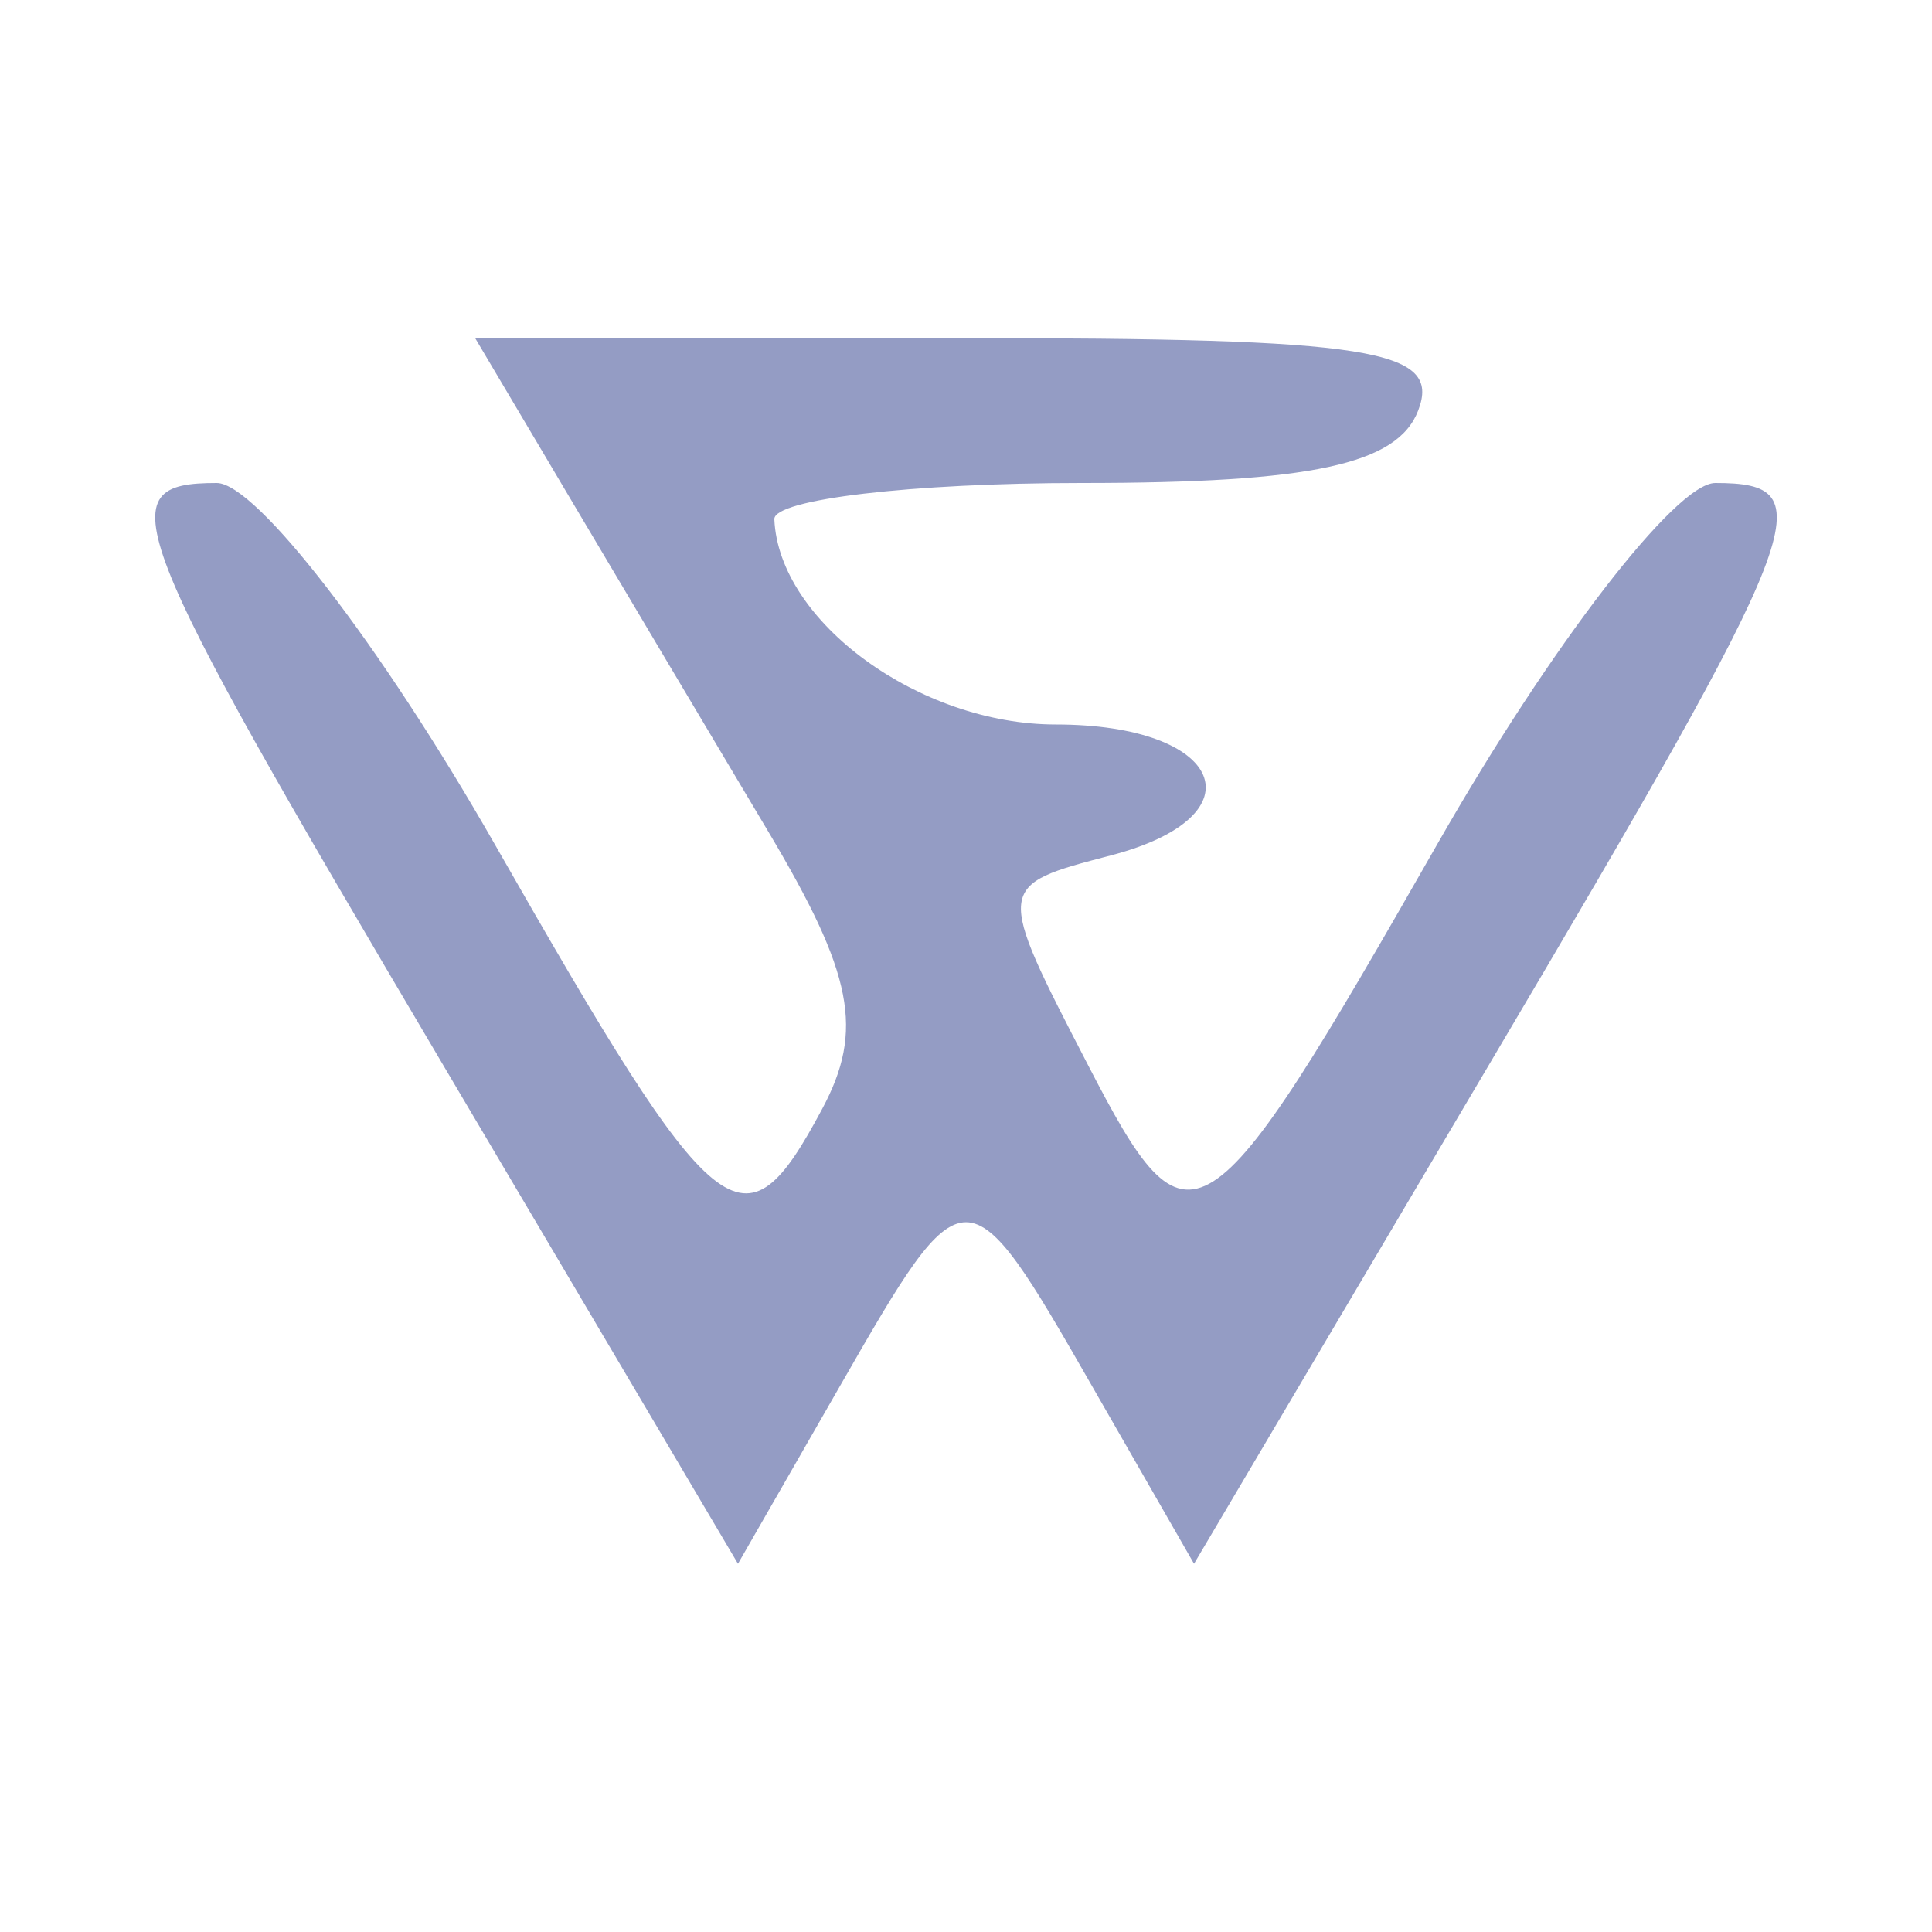<?xml version="1.0" encoding="UTF-8"?>
<svg xmlns="http://www.w3.org/2000/svg" viewBox="0 0 40 40">
  <path fill="#949cc4" d="M11.764 10.25c1.06 1.788 2.922 4.919 4.138 6.96 1.766 2.962 1.991 4.121 1.12 5.75-1.632 3.049-2.148 2.631-6.785-5.492C7.892 13.361 5.304 10 4.487 10c-2.27 0-1.951.823 4.653 11.991l6.139 10.385 2.111-3.678c2.595-4.524 2.625-4.524 5.22 0l2.111 3.678 6.139-10.385C37.464 10.823 37.783 10 35.513 10c-.817 0-3.405 3.361-5.75 7.468-4.828 8.457-5.133 8.651-7.237 4.582-1.924-3.72-1.924-3.713.474-4.34 3.135-.82 2.341-2.71-1.14-2.71-2.821 0-5.738-2.127-5.828-4.25-.018-.412 2.845-.75 6.361-.75 4.76 0 6.54-.383 6.969-1.5.488-1.272-.952-1.5-9.475-1.5H9.837l1.927 3.25" fill-rule="evenodd"></path>
</svg>
